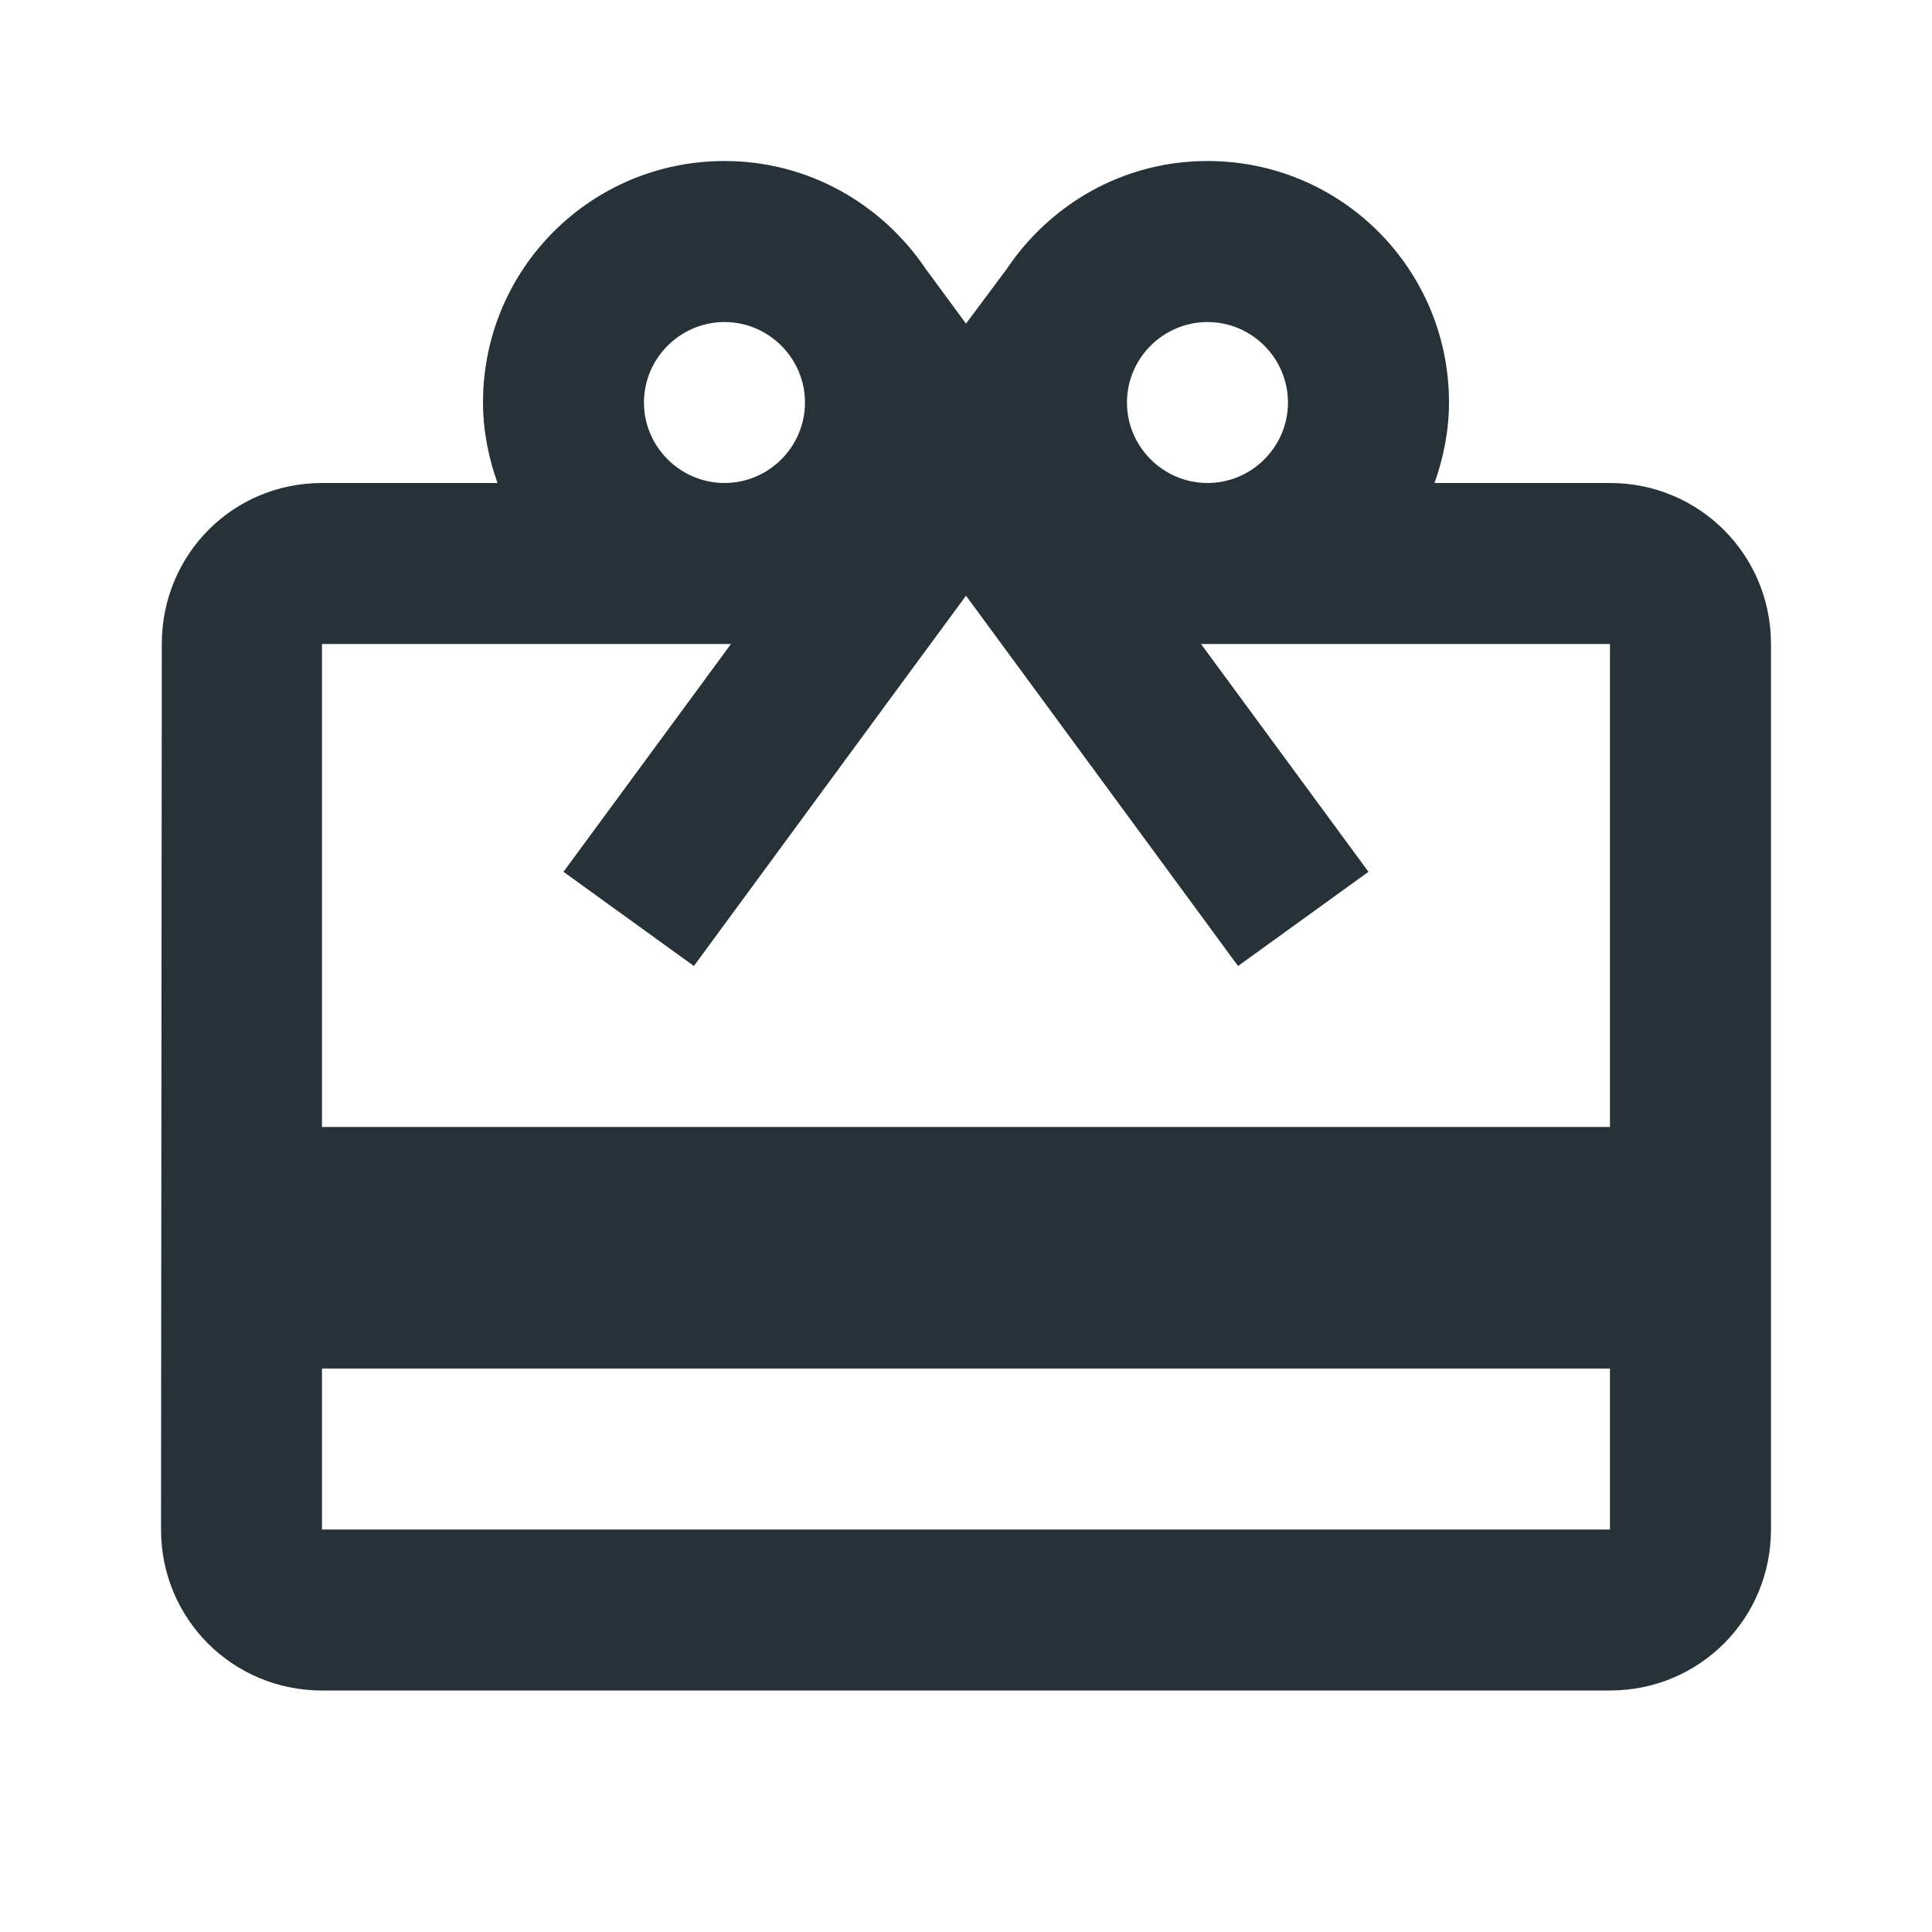 <svg width="32" height="32" viewBox="0 0 32 32" fill="none" xmlns="http://www.w3.org/2000/svg">
<g clip-path="url(#clip0_3108_21778)">
<path d="M26.666 8H23.76C23.907 7.587 24 7.134 24 6.667C24 4.454 22.213 2.667 20 2.667C18.6 2.667 17.387 3.387 16.666 4.467L16 5.36L15.333 4.454C14.613 3.387 13.4 2.667 12 2.667C9.787 2.667 8 4.454 8 6.667C8 7.134 8.093 7.587 8.24 8H5.333C3.853 8 2.68 9.187 2.68 10.667L2.667 25.334C2.667 26.814 3.853 28 5.333 28H26.666C28.146 28 29.333 26.814 29.333 25.334V10.667C29.333 9.187 28.146 8 26.666 8ZM20 5.334C20.733 5.334 21.333 5.934 21.333 6.667C21.333 7.4 20.733 8 20 8C19.267 8 18.666 7.4 18.666 6.667C18.666 5.934 19.267 5.334 20 5.334ZM12 5.334C12.733 5.334 13.333 5.934 13.333 6.667C13.333 7.4 12.733 8 12 8C11.267 8 10.666 7.4 10.666 6.667C10.666 5.934 11.267 5.334 12 5.334ZM26.666 25.334H5.333V22.667H26.666V25.334ZM26.666 18.667H5.333V10.667H12.107L9.333 14.44L11.493 16L14.666 11.68L16 9.867L17.333 11.68L20.506 16L22.666 14.44L19.893 10.667H26.666V18.667Z" fill="#263238"/>
</g>
<defs>
<clipPath id="clip0_3108_21778">
<rect width="32" height="32" fill="white"/>
</clipPath>
</defs>
</svg>
